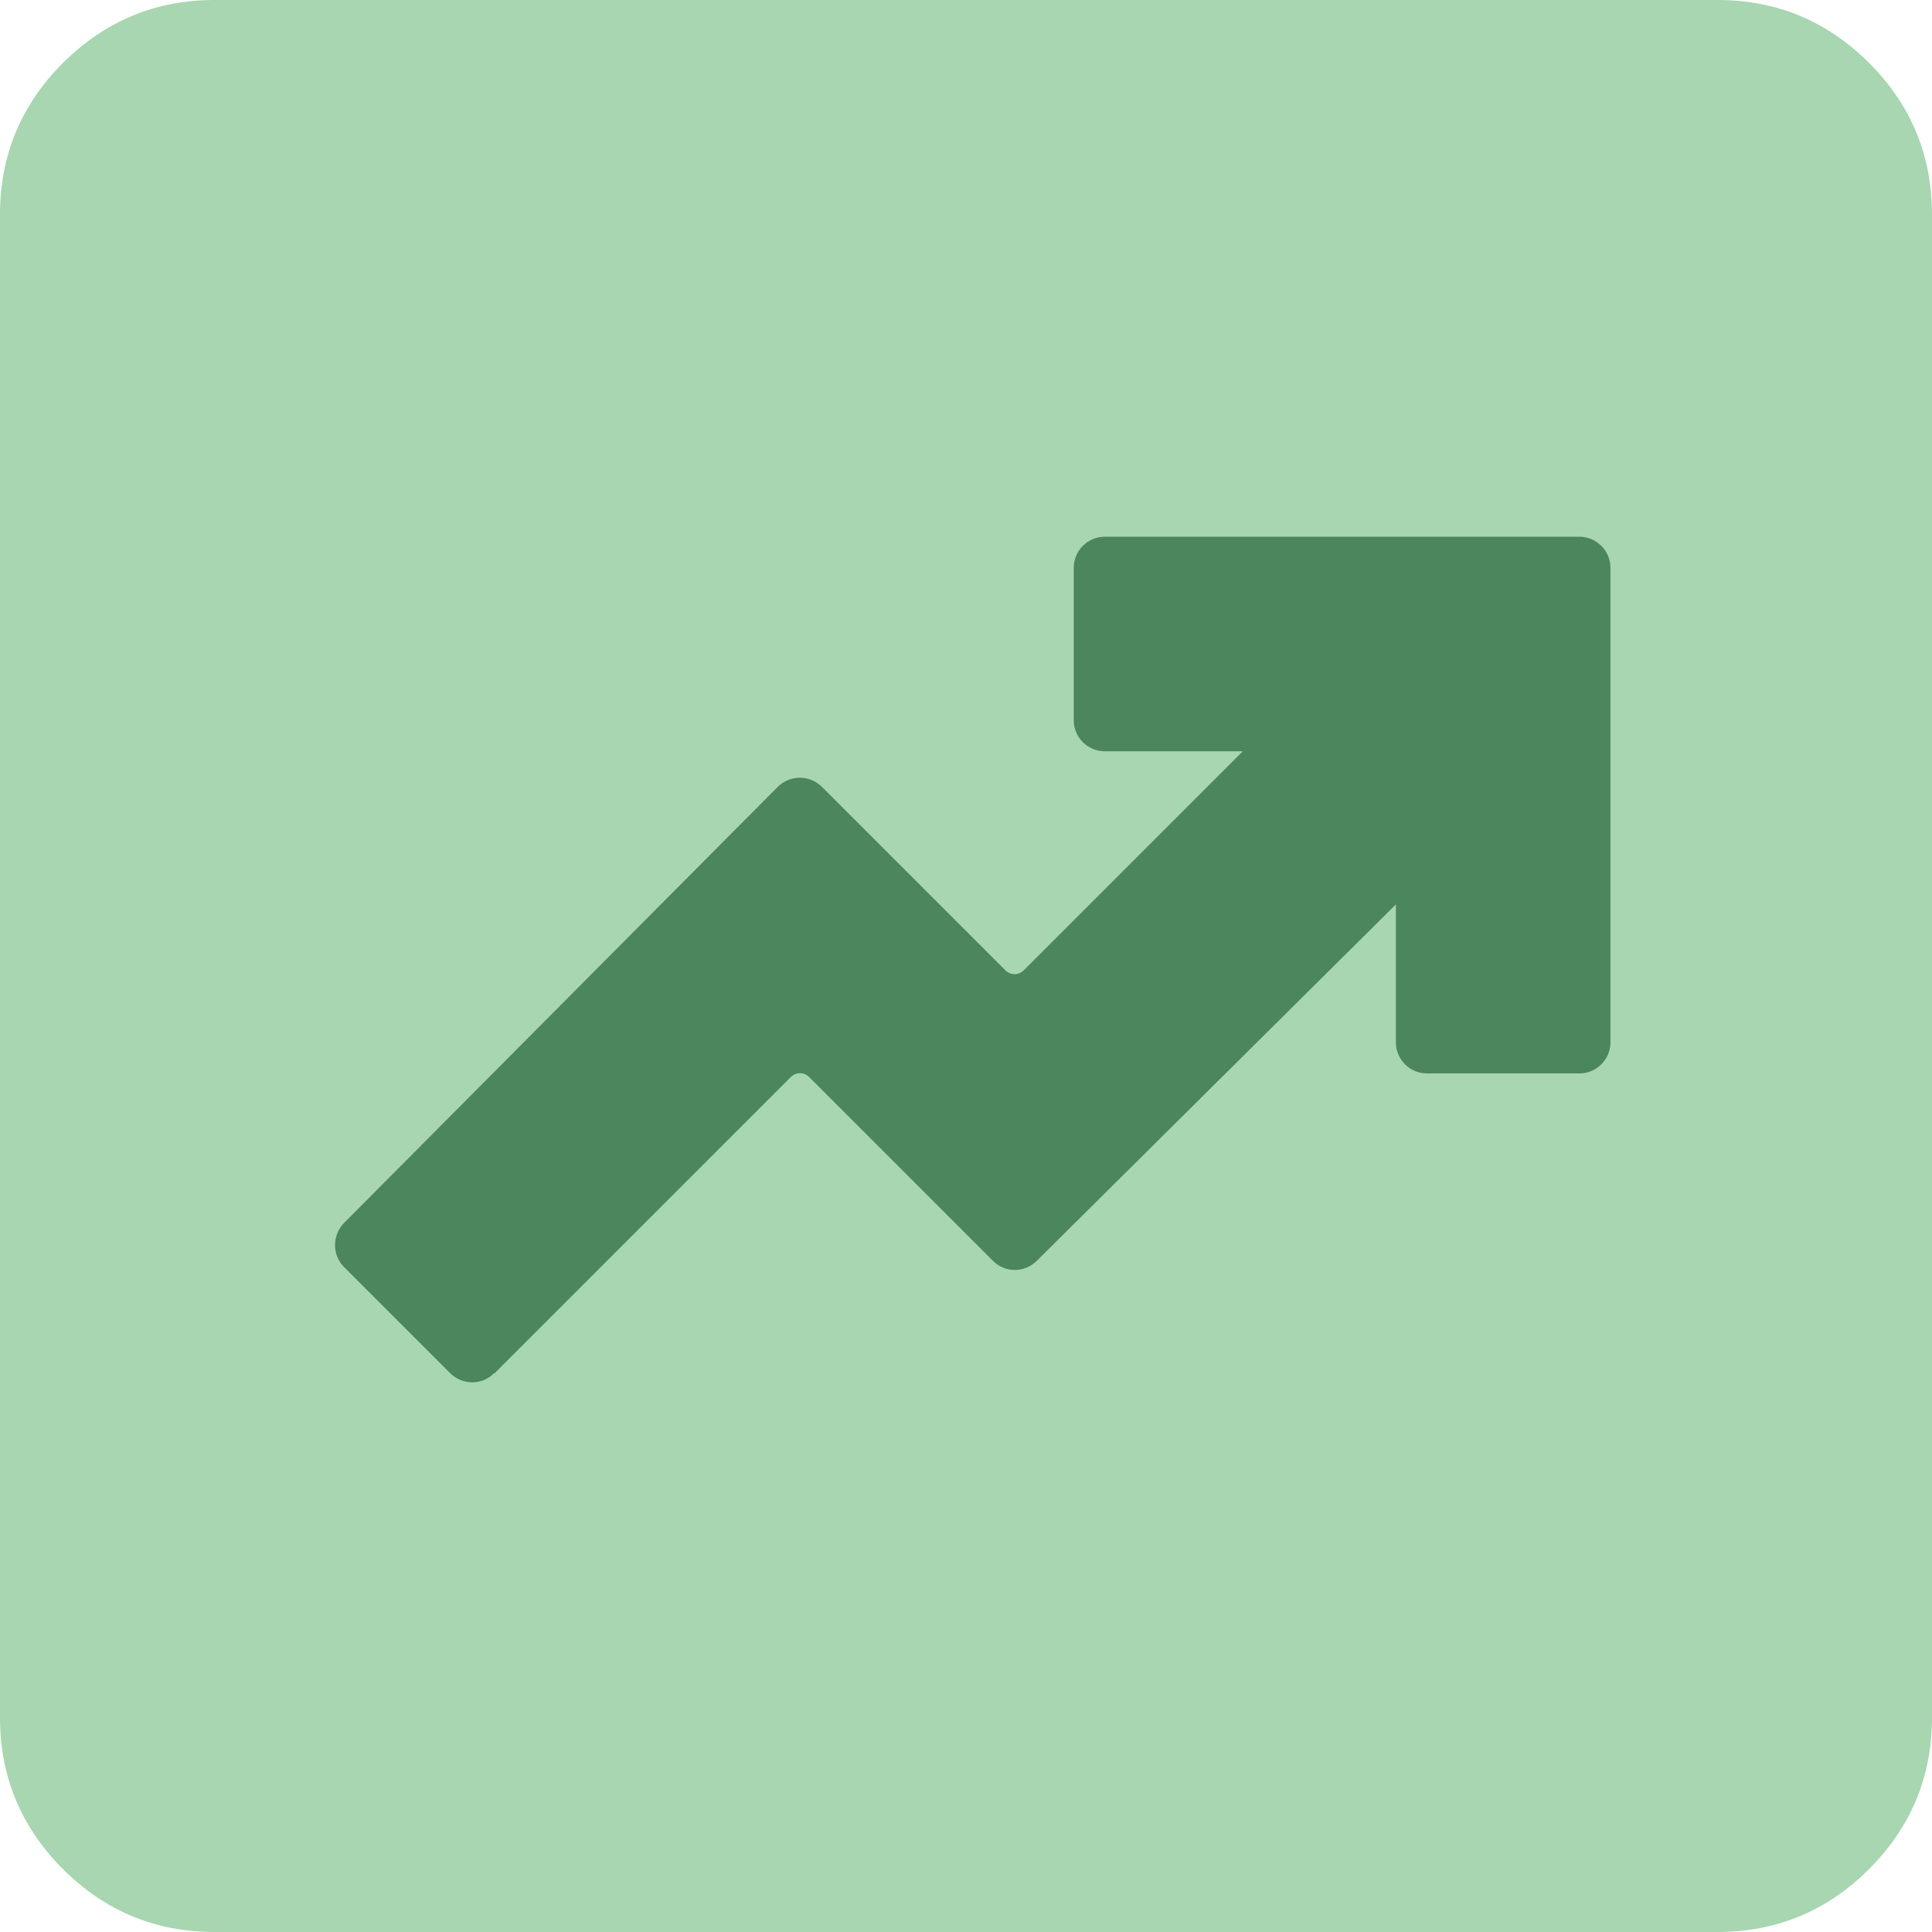<?xml version="1.0" encoding="UTF-8"?><svg id="Layer_2" xmlns="http://www.w3.org/2000/svg" viewBox="0 0 64.47 64.47"><defs><style>.cls-1{fill:#4b865c;}.cls-1,.cls-2{stroke-width:0px;}.cls-2{fill:#a7d6b0;}</style></defs><g id="Layer_1-2"><rect class="cls-1" x="6.21" y="6.11" width="52.14" height="52.14"/><path class="cls-2" d="M16.5,45.83l9.89-9.89c.17-.17.44-.17.61,0l6.13,6.13c.41.41,1.06.41,1.47,0l11.98-11.89v4.6c0,.58.47,1.04,1.04,1.04h5.08c.58,0,1.04-.47,1.04-1.04v-15.83c0-.58-.47-1.04-1.04-1.04h-15.83c-.58,0-1.04.47-1.04,1.04v5.08c0,.58.47,1.04,1.04,1.04h4.6l-7.31,7.31c-.17.17-.44.17-.61,0l-6.12-6.12c-.41-.41-1.07-.41-1.48,0l-14.47,14.55c-.4.41-.4,1.07,0,1.47l3.54,3.54c.41.41,1.07.41,1.47,0ZM7.16,64.47c-1.97,0-3.66-.7-5.06-2.1-1.4-1.4-2.1-3.09-2.1-5.06V7.16c0-1.97.7-3.66,2.1-5.06C3.51.7,5.19,0,7.16,0h50.15c1.97,0,3.66.7,5.06,2.1s2.1,3.09,2.1,5.06v50.15c0,1.97-.7,3.66-2.1,5.06-1.4,1.4-3.09,2.1-5.06,2.1H7.16Z"/></g></svg>
